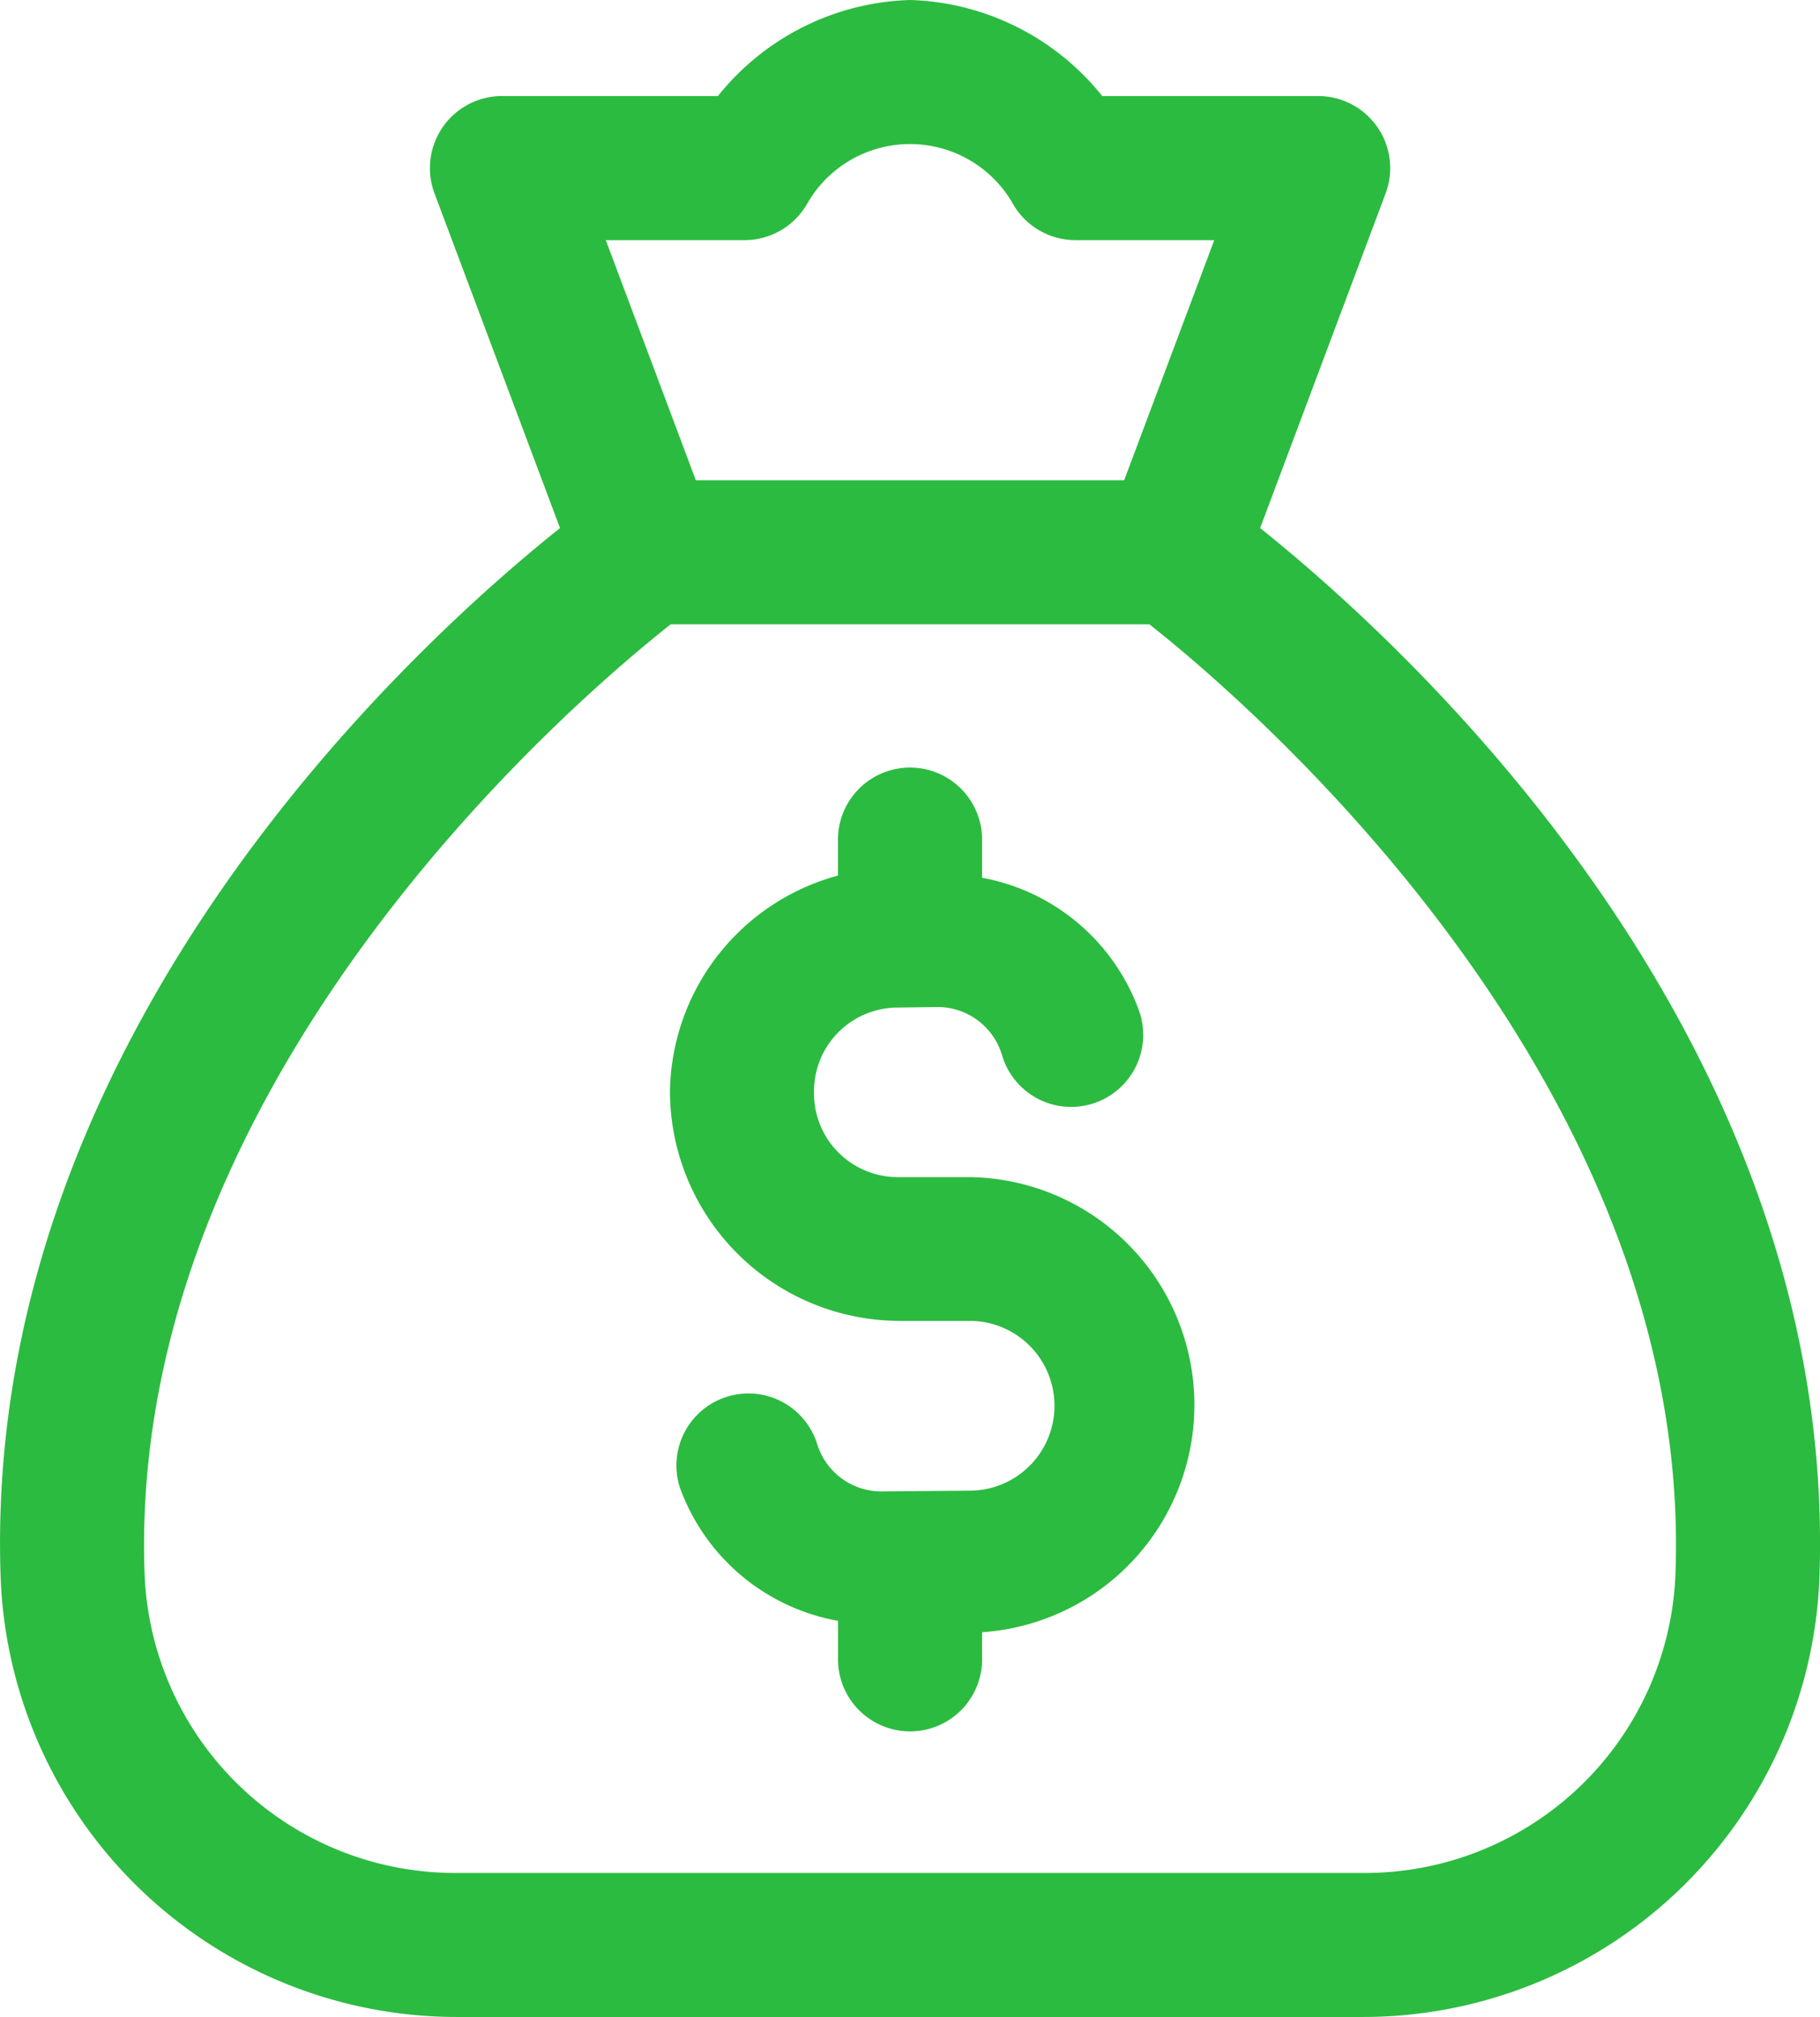 <svg xmlns="http://www.w3.org/2000/svg" width="26.799" height="29.694" viewBox="0 0 26.799 29.694">
  <path id="icons8_money_bag" d="M18.447,2a3.766,3.766,0,0,0-2.829,1.414h-3.18a1.061,1.061,0,0,0-.993,1.433l1.848,4.927C11.255,11.4,4.765,17.214,5.057,25.242a6.724,6.724,0,0,0,6.714,6.451H25.123a6.725,6.725,0,0,0,6.714-6.451c.292-8.029-6.2-13.842-8.235-15.468l1.848-4.927a1.061,1.061,0,0,0-.993-1.433h-3.18A3.766,3.766,0,0,0,18.447,2Zm0,2.121a1.741,1.741,0,0,1,1.519.887,1.061,1.061,0,0,0,.917.527h2.044L21.6,9.07H15.293L13.967,5.535h2.044a1.061,1.061,0,0,0,.917-.528A1.741,1.741,0,0,1,18.447,4.121Zm-3.524,7.07h7.048c1.225.963,8.014,6.633,7.747,13.974a4.578,4.578,0,0,1-4.594,4.408H11.77a4.578,4.578,0,0,1-4.594-4.408C6.91,17.824,13.7,12.153,14.923,11.191ZM18.43,13.3a1.061,1.061,0,0,0-1.044,1.076v.514a3.342,3.342,0,0,0-2.474,3.186h0a3.386,3.386,0,0,0,3.369,3.369h1.038a1.248,1.248,0,0,1,.01,2.5l-1.3.011a.989.989,0,0,1-.95-.7,1.06,1.06,0,1,0-2.023.637,3.045,3.045,0,0,0,2.331,1.968v.534a1.061,1.061,0,1,0,2.121,0v-.366a3.354,3.354,0,0,0-.188-6.7H18.281a1.233,1.233,0,0,1-1.248-1.248h0a1.233,1.233,0,0,1,1.23-1.248l.583-.008a.99.99,0,0,1,.953.7,1.061,1.061,0,1,0,2.029-.62,3.042,3.042,0,0,0-2.32-1.983v-.543A1.061,1.061,0,0,0,18.43,13.3Z" transform="translate(-5.047 -2)" fill="#2bbb40"/>
</svg>

